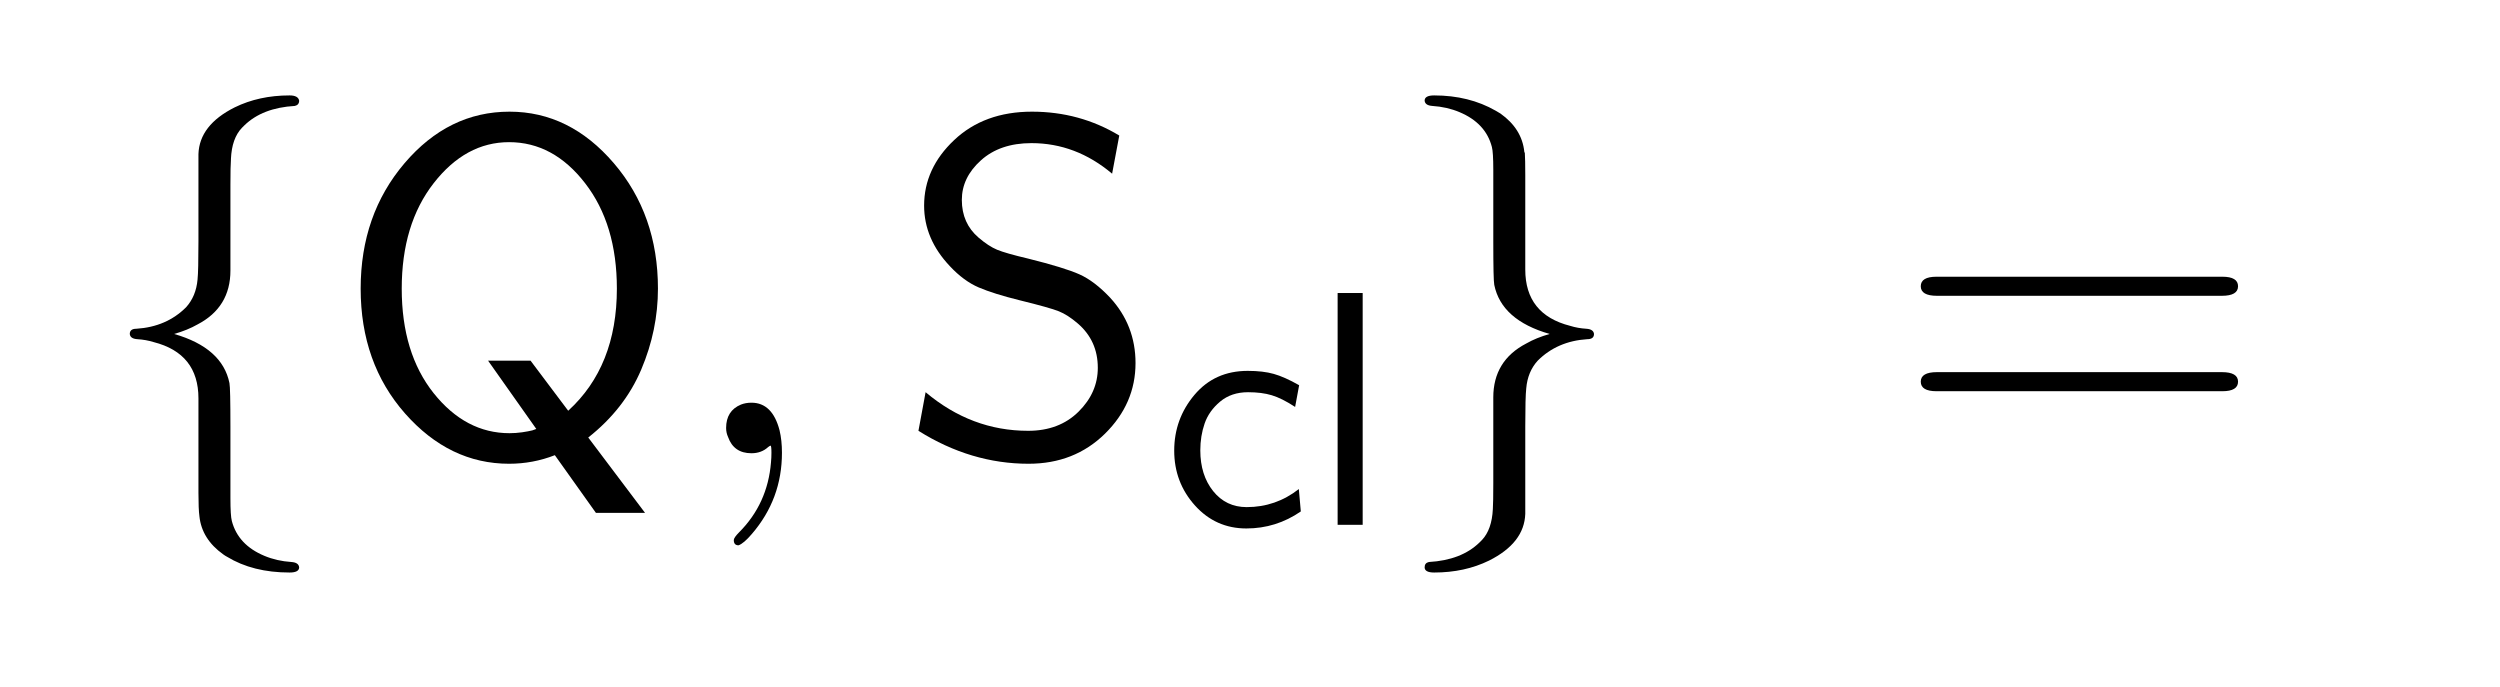 <?xml version="1.0" encoding="UTF-8"?>
<!DOCTYPE svg PUBLIC '-//W3C//DTD SVG 1.0//EN'
          'http://www.w3.org/TR/2001/REC-SVG-20010904/DTD/svg10.dtd'>
<svg fill-opacity="1" xmlns:xlink="http://www.w3.org/1999/xlink" color-rendering="auto" color-interpolation="auto" text-rendering="auto" stroke="black" stroke-linecap="square" width="131" stroke-miterlimit="10" shape-rendering="auto" stroke-opacity="1" fill="black" stroke-dasharray="none" font-weight="normal" stroke-width="1" viewBox="0 0 131 36" height="36" xmlns="http://www.w3.org/2000/svg" font-family="'Dialog'" font-style="normal" stroke-linejoin="miter" font-size="12px" stroke-dashoffset="0" image-rendering="auto"
><!--Generated by the Batik Graphics2D SVG Generator--><defs id="genericDefs"
  /><g
  ><g fill="white" stroke="white"
    ><rect x="0" width="131" height="36" y="0" stroke="none"
    /></g
    ><g font-size="100px" transform="scale(25,25) translate(0.2,0.95) scale(0.01,0.01)" text-rendering="geometricPrecision" color-rendering="optimizeQuality" image-rendering="optimizeQuality" font-family="'jlm_cmsy10'" color-interpolation="linearRGB"
    ><path d="M28.297 -56.297 L28.297 -38.297 Q28.297 -30.594 21.406 -27 Q19.297 -25.797 16.5 -25 Q26.594 -22.094 28.094 -14.703 Q28.297 -13.703 28.297 -5.594 L28.297 9.406 Q28.297 13.094 28.594 14.203 Q29.906 19.203 35.406 21.5 Q38 22.594 41.094 22.797 Q42.594 22.906 42.703 23.906 Q42.703 25 40.703 25 Q33 25 27.594 21.703 Q27.203 21.5 26.797 21.203 Q22.297 18 21.797 13.203 Q21.594 11.703 21.594 8.297 L21.594 -11.5 Q21.594 -20.906 12.203 -23.297 Q10.594 -23.797 8.797 -23.906 Q7.297 -24 7.203 -25 Q7.203 -26.094 8.594 -26.094 Q14.906 -26.5 19 -30.594 Q21.094 -32.906 21.406 -36.406 Q21.594 -38.203 21.594 -44.406 L21.594 -62.703 Q21.797 -68.797 29.203 -72.5 Q34.297 -75 40.703 -75 Q42.5 -75 42.703 -73.906 Q42.703 -73 41.797 -72.797 Q35 -72.406 31.203 -68.703 L31.094 -68.594 L30.703 -68.203 Q28.594 -66 28.406 -61.703 L28.406 -61.594 Q28.297 -60.203 28.297 -56.297 Z" stroke="none"
    /></g
    ><g font-size="100px" transform="matrix(25,0,0,25,0,0) translate(0.7,0.95) scale(0.01,0.01)" text-rendering="geometricPrecision" color-rendering="optimizeQuality" image-rendering="optimizeQuality" font-family="'jlm_cmss10'" color-interpolation="linearRGB"
    ><path d="M53.297 -3.297 L65.203 12.5 L54.906 12.5 L46.297 0.406 Q41.703 2.203 36.703 2.203 Q24.203 2.203 14.891 -8.344 Q5.594 -18.906 5.594 -34.5 Q5.594 -50 14.797 -60.797 Q24 -71.594 36.797 -71.594 Q49.406 -71.594 58.656 -60.797 Q67.906 -50 67.906 -34.5 Q67.906 -25.797 64.406 -17.547 Q60.906 -9.297 53.297 -3.297 ZM42.406 -5.094 L32.297 -19.406 L41.203 -19.406 L49.094 -8.906 Q59.297 -18.203 59.297 -34.5 Q59.297 -48 52.641 -56.594 Q46 -65.203 36.703 -65.203 Q27.594 -65.203 20.891 -56.594 Q14.203 -48 14.203 -34.5 Q14.203 -21 20.891 -12.594 Q27.594 -4.203 36.797 -4.203 Q38.094 -4.203 39.438 -4.391 Q40.797 -4.594 41.594 -4.797 L42.406 -5.094 Z" stroke="none"
    /></g
    ><g font-size="100px" transform="matrix(25,0,0,25,0,0) translate(1.436,0.95) scale(0.01,0.01)" text-rendering="geometricPrecision" color-rendering="optimizeQuality" image-rendering="optimizeQuality" font-family="'jlm_cmmi10'" color-interpolation="linearRGB"
    ><path d="M20.297 -0.094 L20.297 -0.094 Q20.297 9.594 14 16.906 Q12.297 18.906 11.203 19.297 Q10.203 19.297 10.203 18.203 Q10.203 17.703 11.297 16.594 Q17.297 10.594 18 1.906 Q18.094 0.906 18.094 -0.094 Q18.094 -1.594 17.906 -1.594 Q17.797 -1.594 17.406 -1.297 Q16 0 13.906 0 Q10.203 0 9 -3.406 Q8.594 -4.297 8.594 -5.297 Q8.594 -8.906 11.703 -10.203 Q12.703 -10.594 13.906 -10.594 Q18.297 -10.594 19.797 -4.797 Q20.297 -2.703 20.297 -0.094 Z" stroke="none"
    /></g
    ><g font-size="100px" transform="matrix(25,0,0,25,0,0) translate(1.881,0.95) scale(0.01,0.01)" text-rendering="geometricPrecision" color-rendering="optimizeQuality" image-rendering="optimizeQuality" font-family="'jlm_cmss10'" color-interpolation="linearRGB"
    ><path d="M46.5 -66.594 L45 -58.594 Q37.406 -65 28.094 -65 Q21.5 -65 17.5 -61.391 Q13.5 -57.797 13.5 -53.094 Q13.5 -48.203 17 -45.203 Q19.094 -43.406 20.891 -42.656 Q22.703 -41.906 27.406 -40.797 Q35 -38.906 38.141 -37.5 Q41.297 -36.094 44.594 -32.594 Q49.906 -26.797 49.906 -18.906 Q49.906 -10.406 43.5 -4.094 Q37.094 2.203 27.5 2.203 Q15.406 2.203 4.406 -4.703 L5.906 -12.797 Q15.5 -4.703 27.406 -4.703 Q33.906 -4.703 37.953 -8.703 Q42 -12.703 42 -17.906 Q42 -23.594 37.797 -27.203 Q35.703 -29 33.844 -29.75 Q32 -30.5 25.5 -32.094 Q20.203 -33.406 17.047 -34.75 Q13.906 -36.094 11 -39.203 Q5.594 -44.906 5.594 -51.906 Q5.594 -59.703 11.891 -65.641 Q18.203 -71.594 28.203 -71.594 Q38.203 -71.594 46.5 -66.594 Z" stroke="none"
    /></g
    ><g font-size="100px" transform="matrix(25,0,0,25,0,0) translate(2.436,1.1) scale(0.007,0.007)" text-rendering="geometricPrecision" color-rendering="optimizeQuality" image-rendering="optimizeQuality" font-family="'jlm_cmss10'" color-interpolation="linearRGB"
    ><path d="M41 -41.797 L39.797 -35.297 Q35.797 -37.906 32.797 -38.797 Q29.797 -39.703 25.703 -39.703 Q20.703 -39.703 17.344 -36.891 Q14 -34.094 12.703 -30.344 Q11.406 -26.594 11.406 -22.297 Q11.406 -14.906 15.25 -10.094 Q19.094 -5.297 25.297 -5.297 Q34 -5.297 40.906 -10.703 L41.5 -4 Q34.094 1.094 25.203 1.094 Q16 1.094 9.797 -5.797 Q3.594 -12.703 3.594 -22.203 Q3.594 -31.703 9.641 -38.891 Q15.703 -46.094 25.594 -46.094 Q30.203 -46.094 33.391 -45.188 Q36.594 -44.297 41 -41.797 Z" stroke="none"
    /></g
    ><g font-size="100px" transform="matrix(25,0,0,25,0,0) translate(2.747,1.1) scale(0.007,0.007)" text-rendering="geometricPrecision" color-rendering="optimizeQuality" image-rendering="optimizeQuality" font-family="'jlm_cmss10'" color-interpolation="linearRGB"
    ><path d="M15.594 -69.406 L15.594 0 L8.094 0 L8.094 -69.406 L15.594 -69.406 Z" stroke="none"
    /></g
    ><g font-size="100px" transform="matrix(25,0,0,25,0,0) translate(2.914,0.95) scale(0.01,0.01)" text-rendering="geometricPrecision" color-rendering="optimizeQuality" image-rendering="optimizeQuality" font-family="'jlm_cmsy10'" color-interpolation="linearRGB"
    ><path d="M28.297 -58.297 L28.297 -58.297 L28.297 -38.5 Q28.297 -29.094 37.703 -26.703 Q39.297 -26.203 41.094 -26.094 Q42.594 -26 42.703 -25 Q42.703 -23.906 41.297 -23.906 Q35 -23.5 30.906 -19.406 Q28.797 -17.094 28.5 -13.594 Q28.297 -11.797 28.297 -5.594 L28.297 12.703 Q28.094 18.797 20.703 22.5 Q15.594 25 9.203 25 Q7.203 25 7.203 23.906 Q7.203 23 8.094 22.797 Q14.906 22.406 18.703 18.703 L19.203 18.203 Q21.297 16 21.5 11.703 Q21.594 10.297 21.594 6.297 L21.594 -11.703 Q21.594 -19.406 28.5 -23 Q30.594 -24.203 33.406 -25 Q23.297 -27.906 21.797 -35.297 Q21.594 -36.297 21.594 -44.406 L21.594 -59.406 Q21.594 -63.094 21.297 -64.203 Q20 -69.203 14.5 -71.5 Q11.906 -72.594 8.797 -72.797 Q7.297 -72.906 7.203 -73.906 Q7.203 -75 9.203 -75 Q16.5 -75 22.094 -71.797 L23.094 -71.203 Q27.594 -68 28.094 -63.203 L28.094 -63.094 L28.203 -63 Q28.297 -61.594 28.297 -58.297 Z" stroke="none"
    /></g
    ><g font-size="100px" transform="matrix(25,0,0,25,0,0) translate(3.97,0.95) scale(0.01,0.01)" text-rendering="geometricPrecision" color-rendering="optimizeQuality" image-rendering="optimizeQuality" font-family="'jlm_cmss10'" color-interpolation="linearRGB"
    ><path d="M68.703 -33 L9 -33 Q5.594 -33 5.594 -35 Q5.594 -37 8.906 -37 L68.797 -37 Q72.094 -37 72.094 -35 Q72.094 -33 68.703 -33 ZM68.797 -13 L8.906 -13 Q5.594 -13 5.594 -15 Q5.594 -17 9 -17 L68.703 -17 Q72.094 -17 72.094 -15 Q72.094 -13 68.797 -13 Z" stroke="none"
    /></g
  ></g
></svg
>
